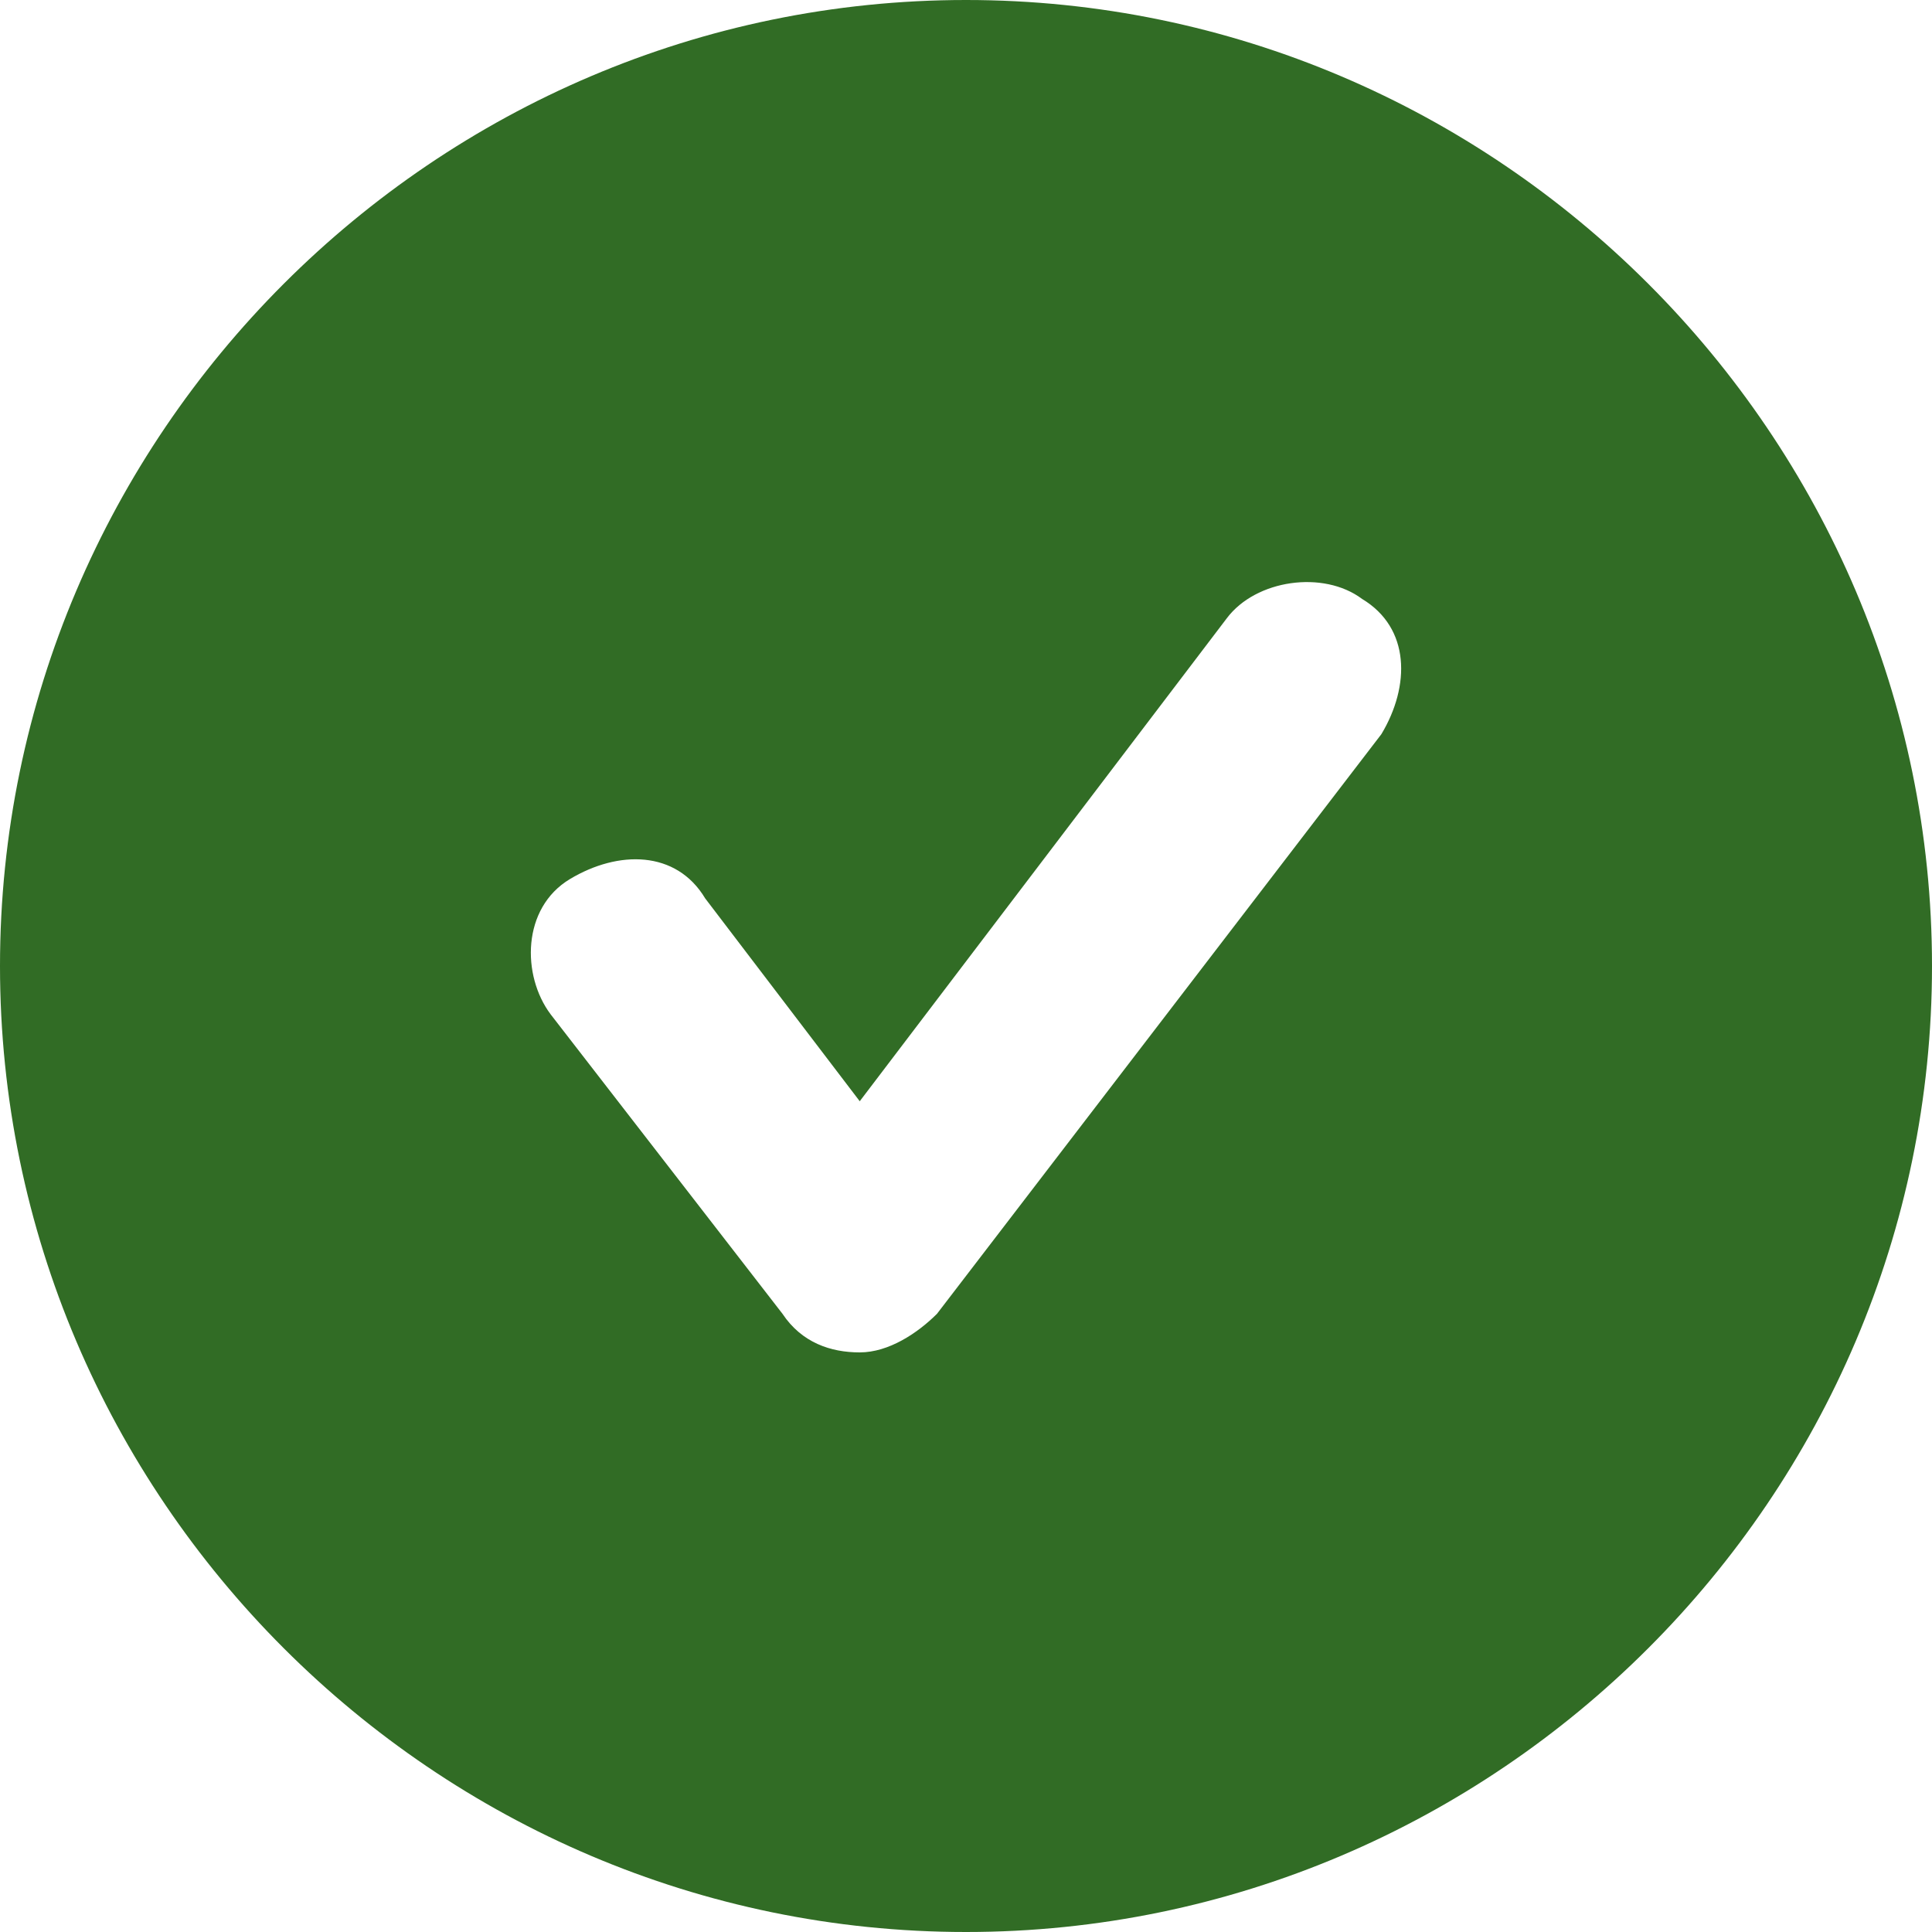 <svg data-id="553625151686575056" xmlns="http://www.w3.org/2000/svg" width="18" height="18" viewBox="0 0 18 18" fill="none">
<path d="M9 0C4.05 0 0 4.05 0 9C0 13.95 4.05 18 9 18C13.95 18 18 13.95 18 9C18 4.05 13.95 0 9 0ZM12.87 6.84L8.73 12.24C8.55 12.42 8.28 12.6 8.01 12.6C7.74 12.6 7.47 12.51 7.29 12.24L5.13 9.45C4.86 9.09 4.86 8.46 5.31 8.19C5.76 7.92 6.3 7.92 6.57 8.37L8.01 10.26L11.43 5.76C11.7 5.4 12.33 5.31 12.69 5.58C13.14 5.85 13.14 6.39 12.87 6.84Z" fill="#316C25"></path>
</svg>